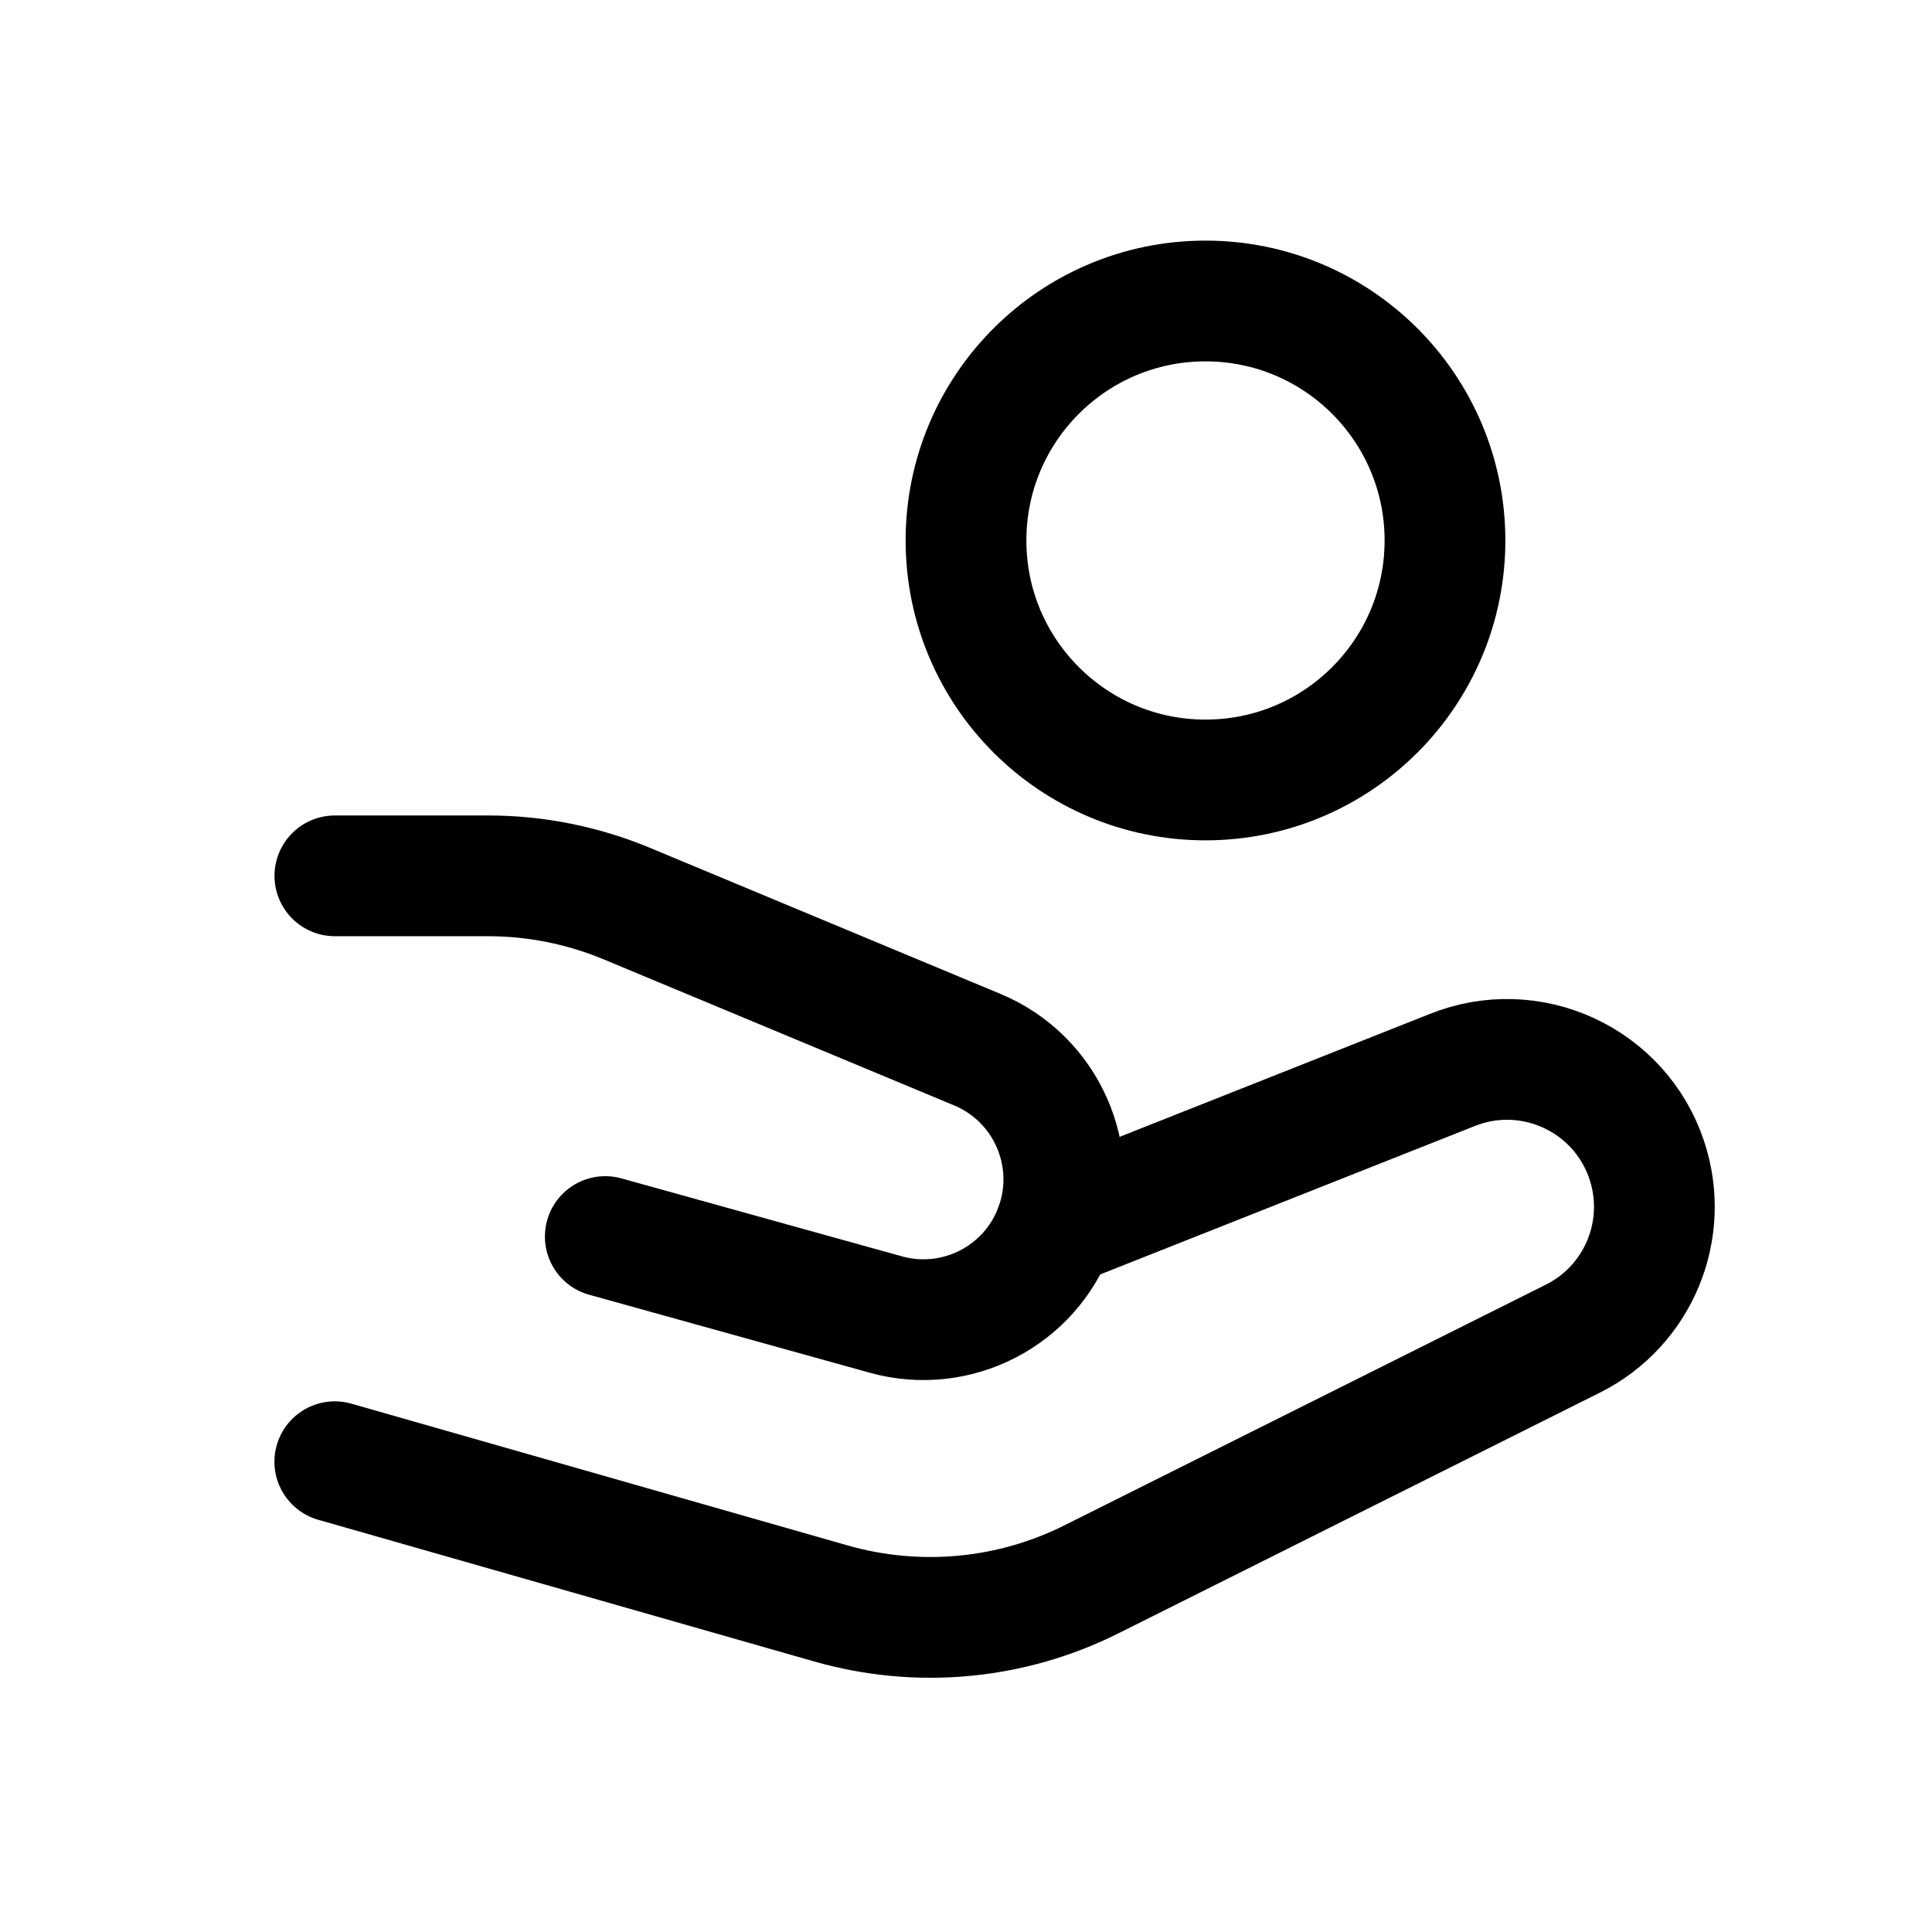 <svg width="24" height="24" viewBox="0 0 24 24" fill="none" xmlns="http://www.w3.org/2000/svg">
<path d="M4.16 10.88H6.064C6.655 10.88 7.241 10.998 7.787 11.225L12.142 13.04C13.002 13.399 13.428 14.37 13.11 15.246C12.799 16.101 11.882 16.573 11.005 16.33L7.519 15.361" stroke="black" style="stroke:black;stroke-opacity:1;" stroke-width="1.5" stroke-linecap="round" stroke-linejoin="round"/>
<path d="M13.111 15.245L18.03 13.296C19.01 12.897 20.123 13.409 20.457 14.412C20.745 15.277 20.354 16.222 19.539 16.629L13.558 19.619C12.556 20.121 11.402 20.227 10.323 19.919L4.159 18.158" stroke="black" style="stroke:black;stroke-opacity:1;" stroke-width="1.5" stroke-linecap="round" stroke-linejoin="round"/>
<path d="M14.975 3.739C13.332 3.739 12 5.071 12 6.714C12 8.357 13.332 9.689 14.975 9.689C16.618 9.689 17.95 8.357 17.95 6.714C17.95 5.071 16.618 3.739 14.975 3.739Z" stroke="black" style="stroke:black;stroke-opacity:1;" stroke-width="1.5" stroke-linecap="round" stroke-linejoin="round"/>
</svg>
